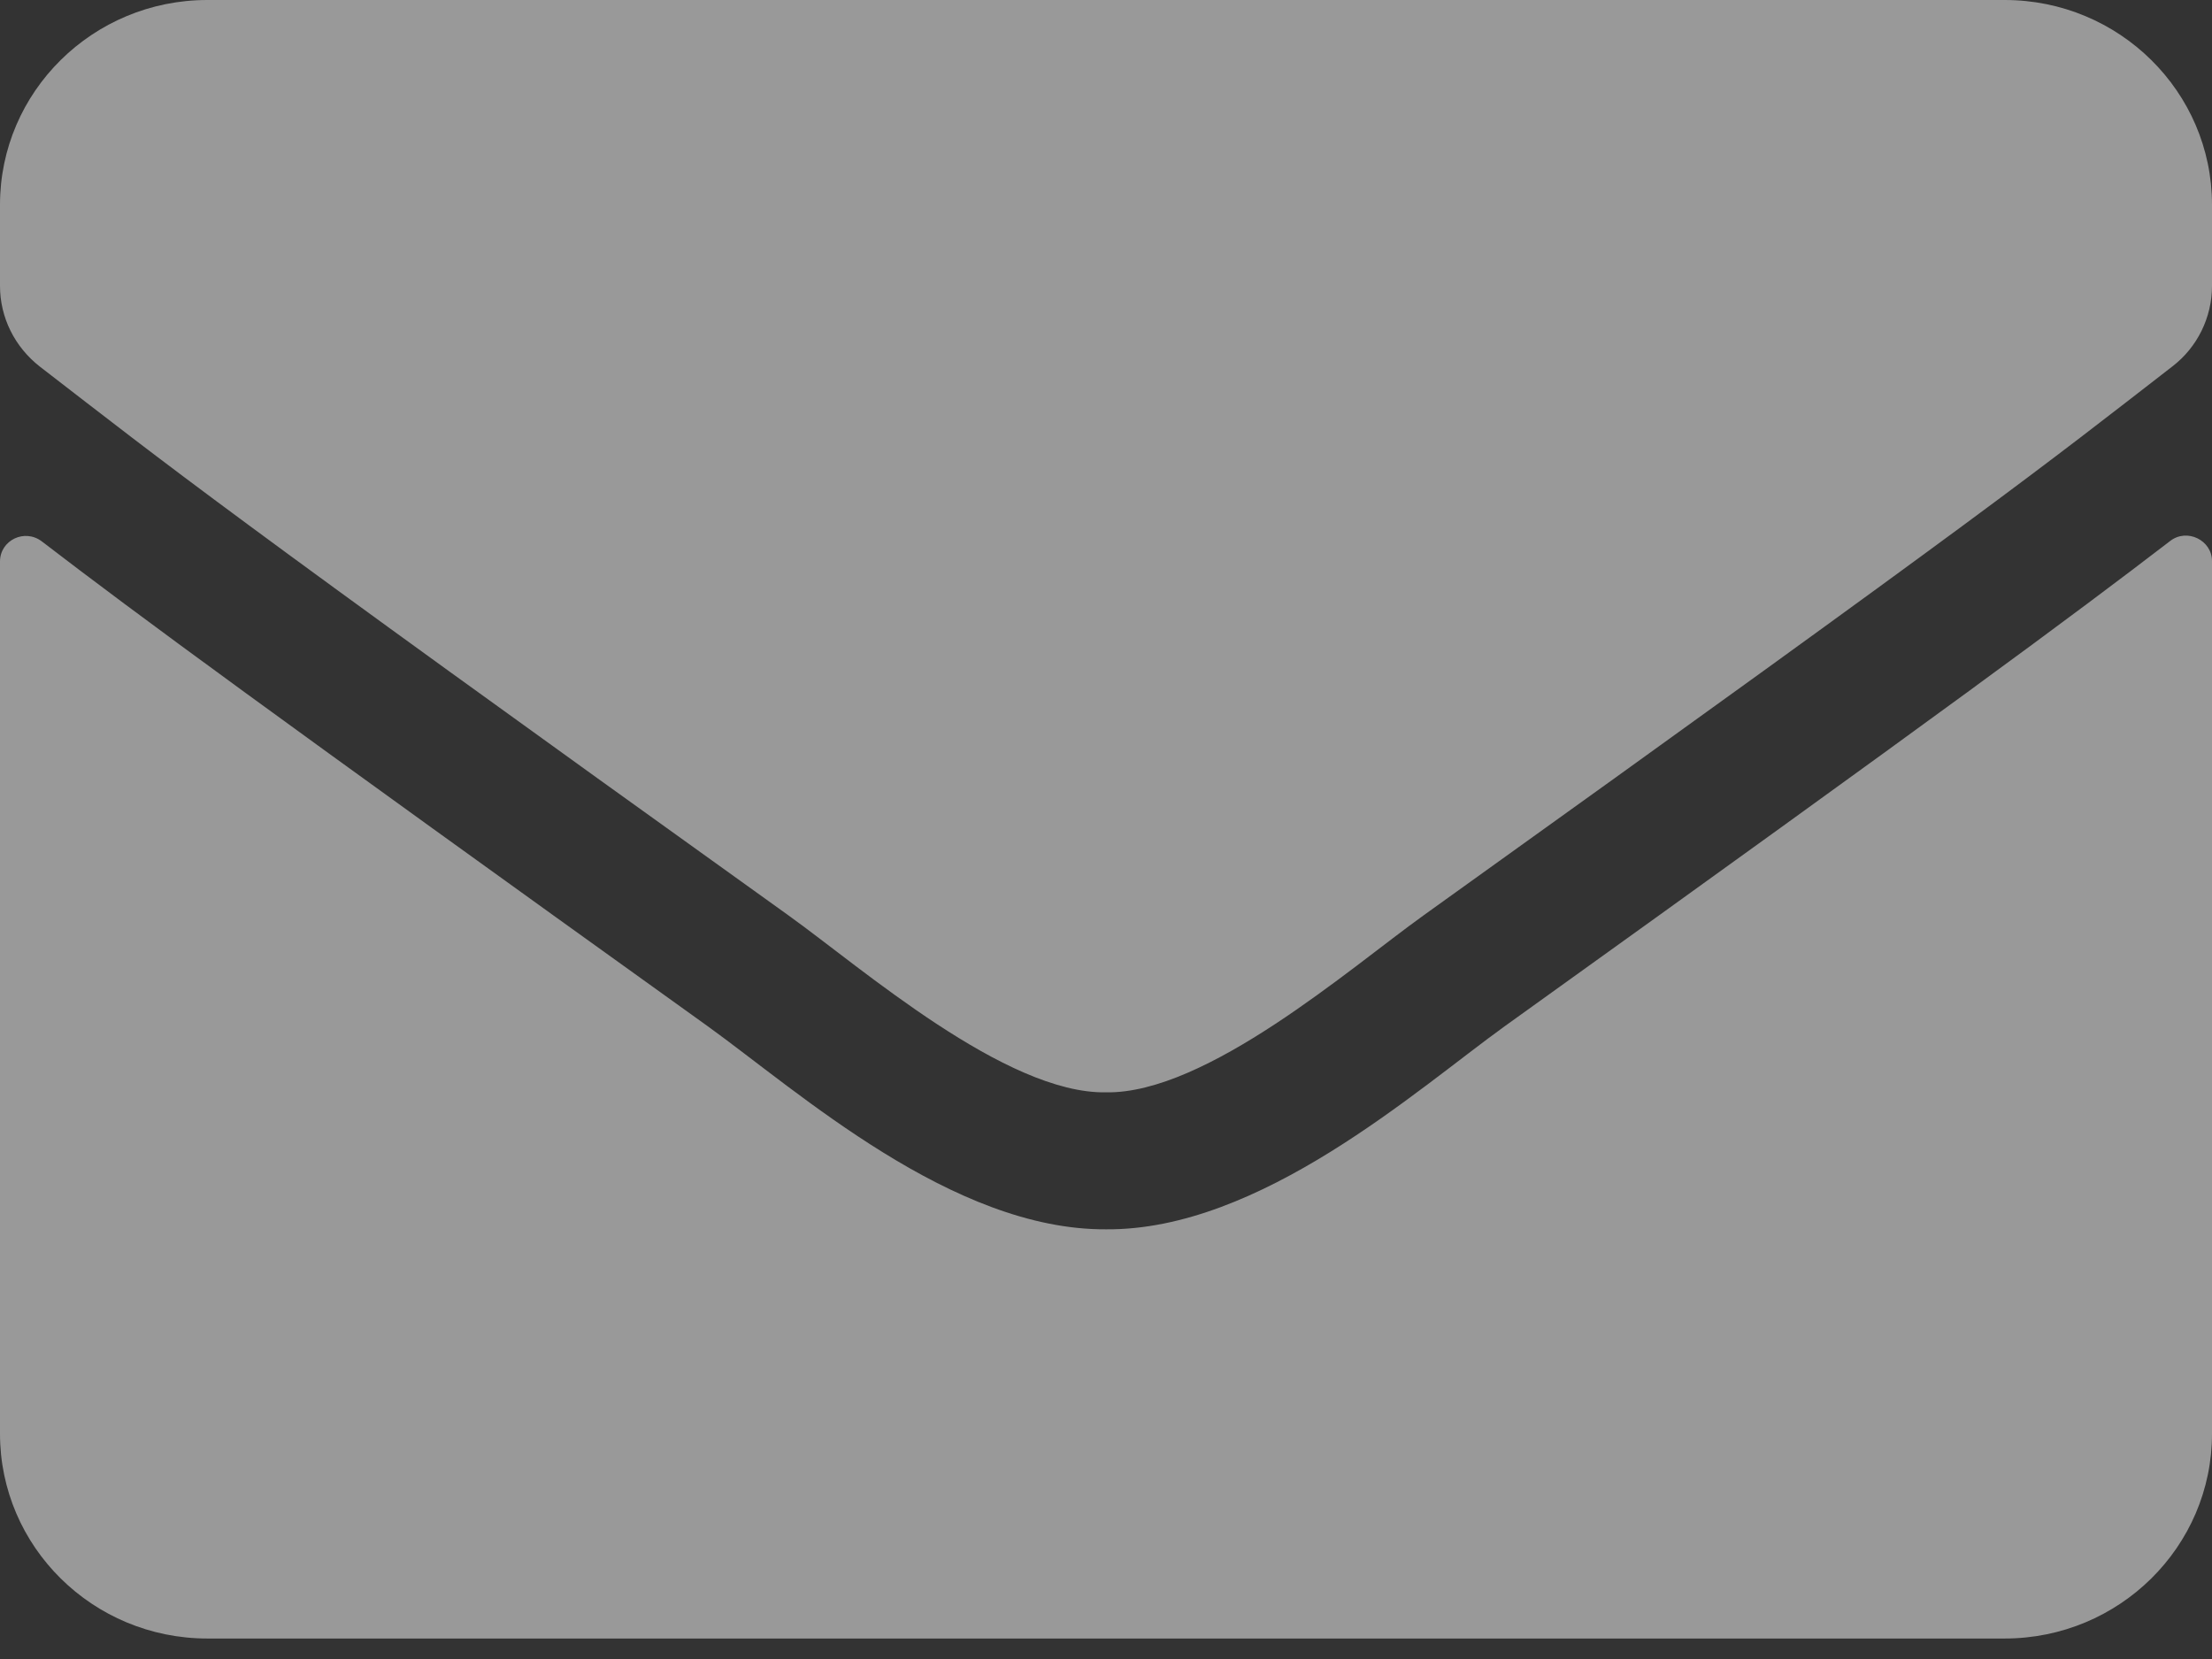 <svg width="80" height="60" viewBox="0 0 80 60" fill="none" xmlns="http://www.w3.org/2000/svg">
<rect x="0" y="0" width="80" height="60" fill="#333333" stroke="none"/>
<path opacity="0.5" fill-rule="evenodd" clip-rule="evenodd" d="M78.484 19.568C79.094 19.09 80 19.537 80 20.293V51.852C80 55.941 76.641 59.259 72.5 59.259H7.5C3.359 59.259 0 55.941 0 51.852V20.309C0 19.537 0.891 19.105 1.516 19.583C5.016 22.269 9.656 25.679 25.594 37.114C28.891 39.491 34.453 44.491 40 44.46C45.578 44.506 51.25 39.398 54.422 37.114C70.359 25.679 74.984 22.253 78.484 19.568ZM40 39.506C43.625 39.568 48.844 35 51.469 33.117C72.203 18.256 73.781 16.96 78.562 13.256C79.469 12.562 80 11.482 80 10.339V7.407C80 3.318 76.641 0 72.5 0H7.5C3.359 0 0 3.318 0 7.407V10.339C0 11.482 0.531 12.546 1.438 13.256C6.219 16.945 7.797 18.256 28.531 33.117C31.156 35 36.375 39.568 40 39.506V39.506Z" fill="white"/>
</svg>
